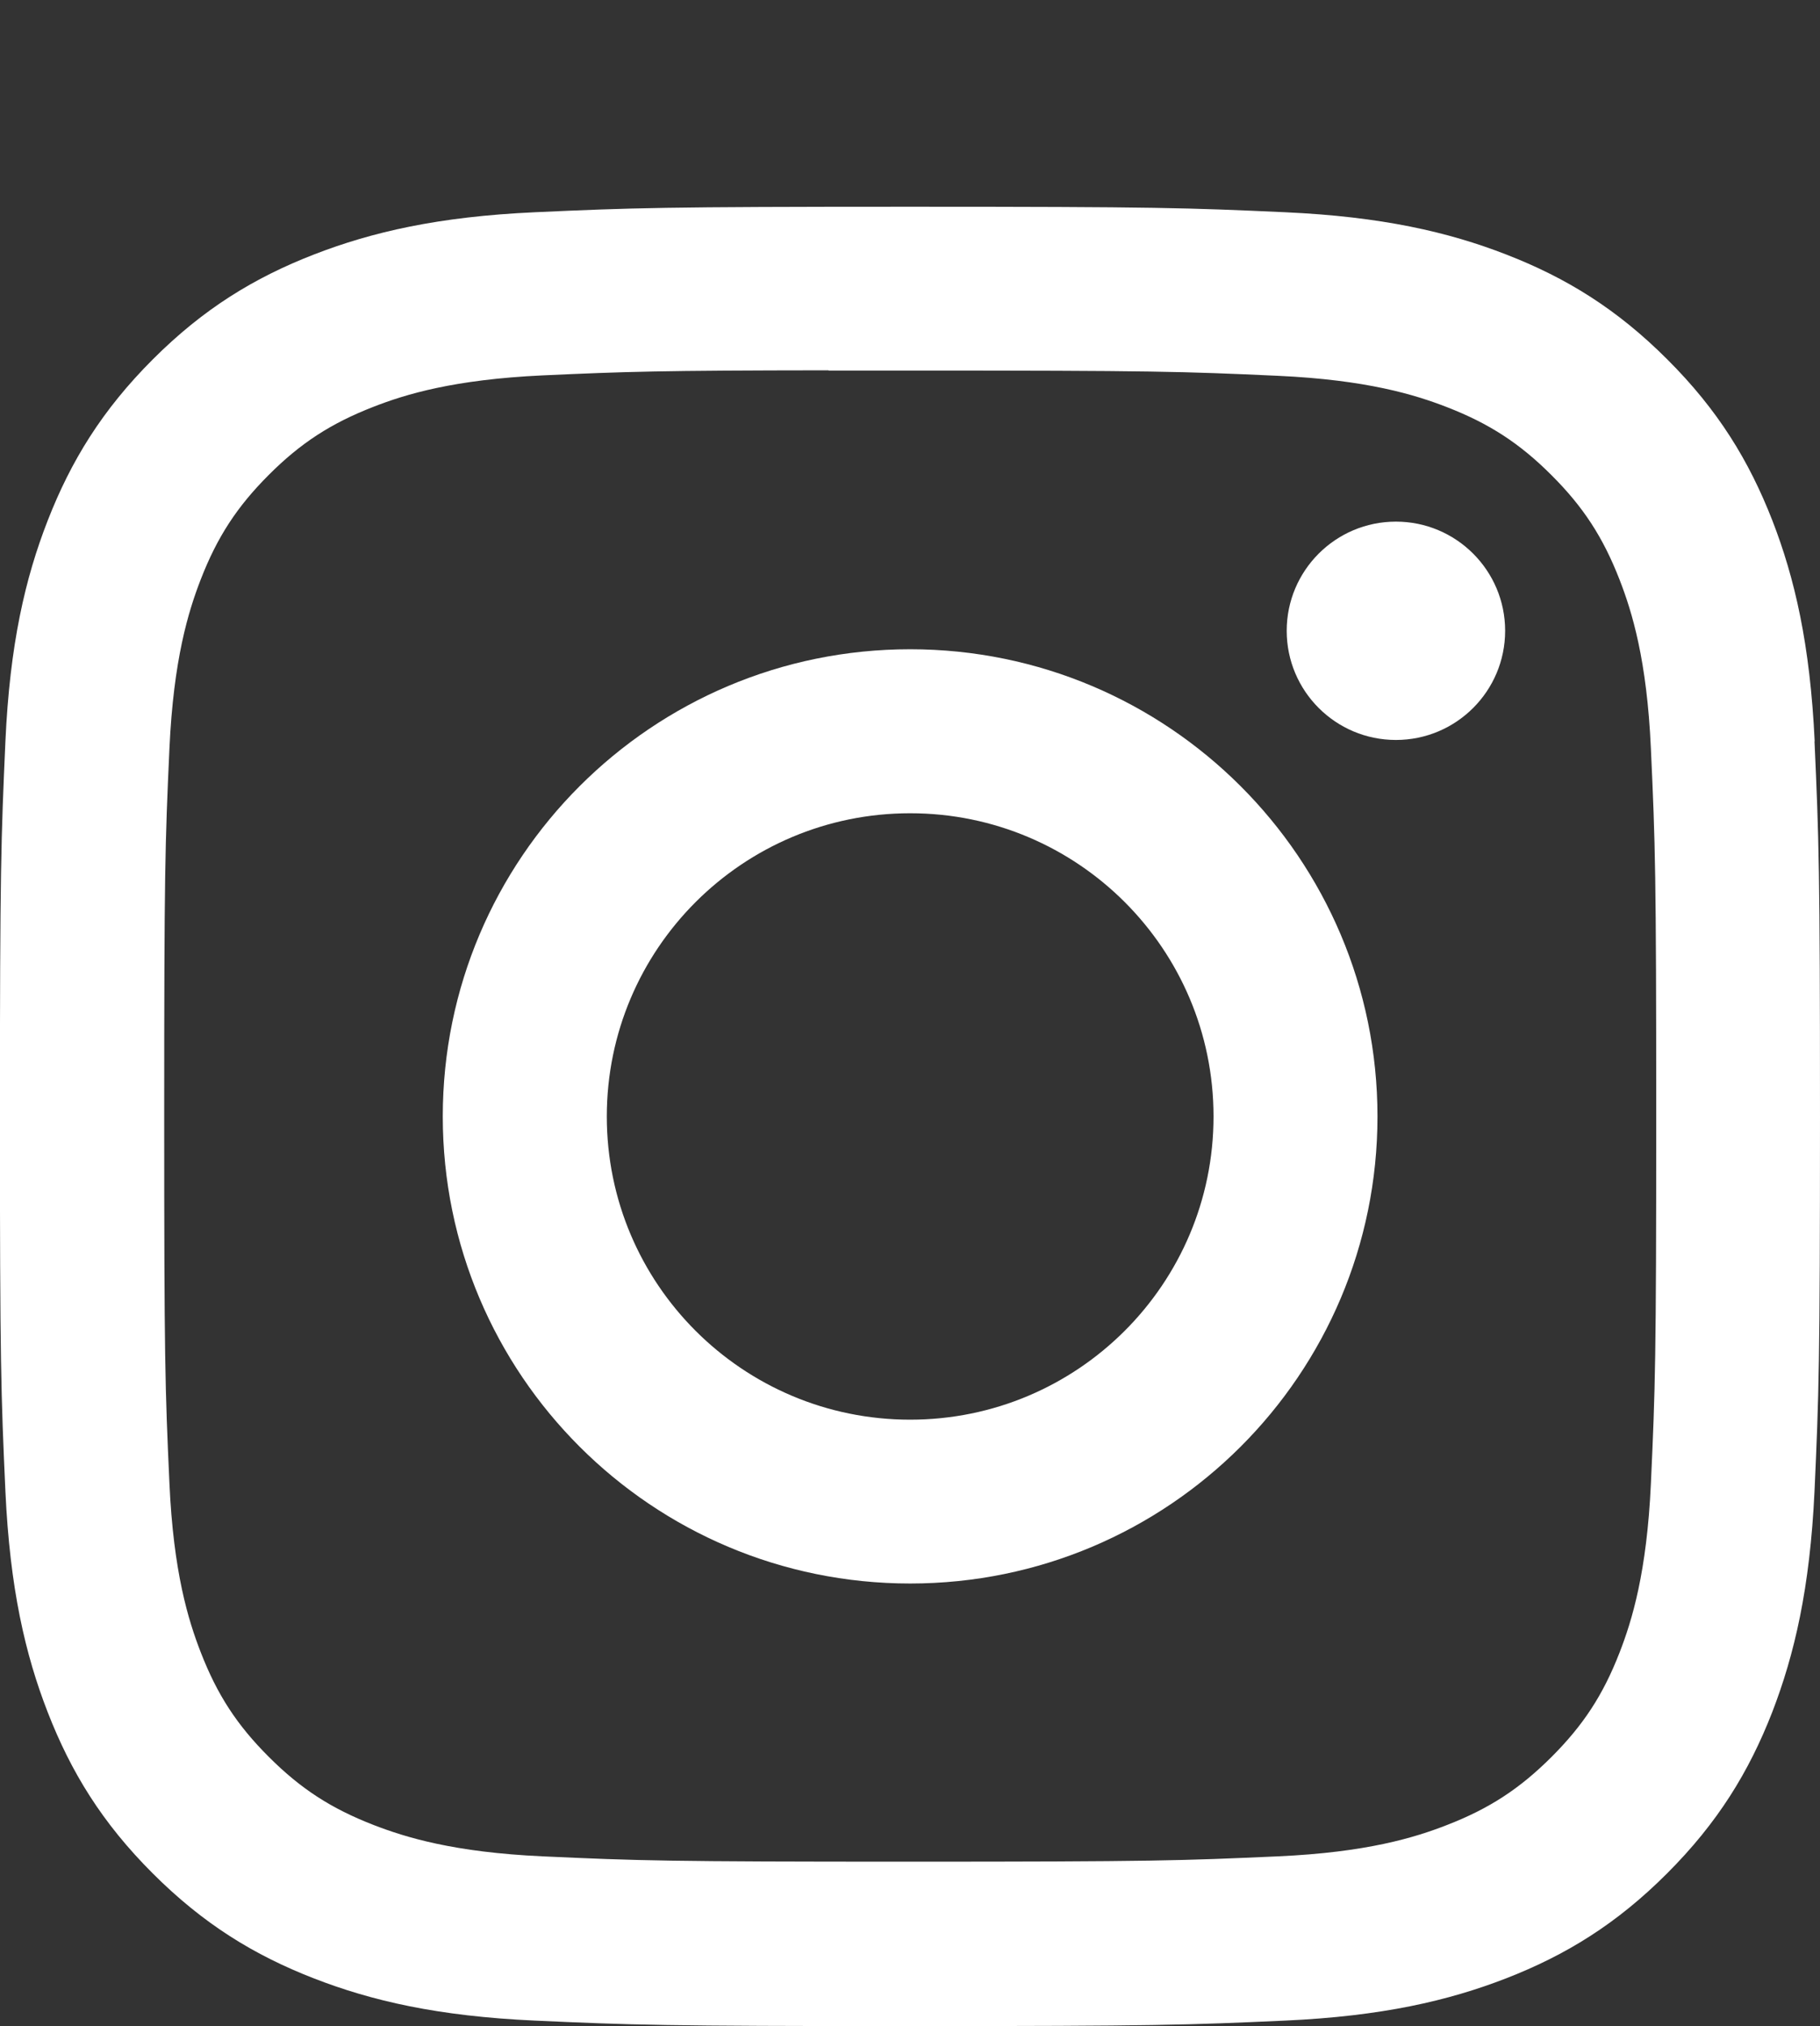 <?xml version="1.0" encoding="UTF-8"?>
<svg id="Layer_1" xmlns="http://www.w3.org/2000/svg" viewBox="0 0 215.14 239.42">
  <rect x="0" y="0" width="215.14" height="239.42" fill="#333333" stroke="none"/>
  <defs>
    <style>
      .cls-1 {
        fill: #fff;
      }
    </style>
  </defs>
  <path class="cls-1" d="M165.01,61.64h0c-7.13,0-12.91,5.78-12.91,12.9s5.78,12.9,12.91,12.9,12.91-5.78,12.91-12.9-5.78-12.9-12.91-12.9Z"/>
  <path class="cls-1" d="M214.51,87.6c-.54-11.44-2.35-19.26-5-26.09-2.76-7.07-6.43-13.07-12.42-19.04-5.98-5.98-11.97-9.65-19.05-12.4-6.86-2.66-14.68-4.47-26.13-4.99-11.47-.52-15.13-.65-44.34-.65-29.2,0-32.87.13-44.34.65-11.45.52-19.27,2.34-26.11,4.99-7.08,2.75-13.08,6.42-19.06,12.4-5.98,5.98-9.66,11.97-12.42,19.04-2.67,6.84-4.48,14.65-5,26.09-.51,11.47-.65,15.13-.65,44.33s.13,32.85.65,44.31c.53,11.44,2.34,19.26,5,26.09,2.75,7.07,6.43,13.07,12.41,19.04,5.98,5.98,11.98,9.66,19.05,12.41,6.84,2.66,14.66,4.47,26.11,4.99,11.48.52,15.14.65,44.35.65s32.87-.13,44.35-.65c11.45-.52,19.28-2.34,26.12-4.99,7.07-2.75,13.07-6.43,19.04-12.41,5.98-5.98,9.66-11.97,12.42-19.04,2.64-6.84,4.46-14.65,5-26.09.52-11.47.65-15.12.65-44.32s-.13-32.86-.65-44.33ZM195.15,175.32c-.48,10.48-2.23,16.17-3.7,19.95-1.95,5.02-4.29,8.59-8.05,12.35-3.77,3.76-7.34,6.09-12.36,8.04-3.79,1.48-9.48,3.23-19.97,3.7-11.34.51-14.75.63-43.47.63s-32.13-.11-43.47-.63c-10.49-.48-16.18-2.24-19.98-3.71-5.02-1.95-8.61-4.28-12.37-8.04-3.77-3.76-6.1-7.34-8.05-12.36-1.47-3.78-3.23-9.47-3.7-19.95-.52-11.33-.62-14.74-.62-43.44s.1-32.09.62-43.43c.48-10.48,2.23-16.17,3.7-19.96,1.95-5.02,4.29-8.6,8.05-12.36s7.35-6.09,12.37-8.04c3.79-1.48,9.49-3.22,19.98-3.71,9.92-.45,13.77-.58,33.82-.6v.03c2.86,0,6.06,0,9.65,0,28.72,0,32.13.1,43.47.62,10.49.48,16.18,2.23,19.97,3.7,5.02,1.95,8.6,4.28,12.36,8.04,3.77,3.76,6.1,7.35,8.05,12.36,1.47,3.78,3.23,9.47,3.7,19.95.52,11.33.63,14.74.63,43.43s-.11,32.09-.63,43.43Z"/>
  <path class="cls-1" d="M107.59,76.72c-30.51,0-55.25,24.72-55.25,55.21s24.74,55.19,55.25,55.19,55.24-24.71,55.24-55.19-24.73-55.2-55.24-55.21ZM107.59,167.76c-19.81,0-35.86-16.04-35.86-35.83s16.05-35.83,35.86-35.83,35.86,16.04,35.86,35.83-16.06,35.83-35.86,35.83Z"/>
</svg>